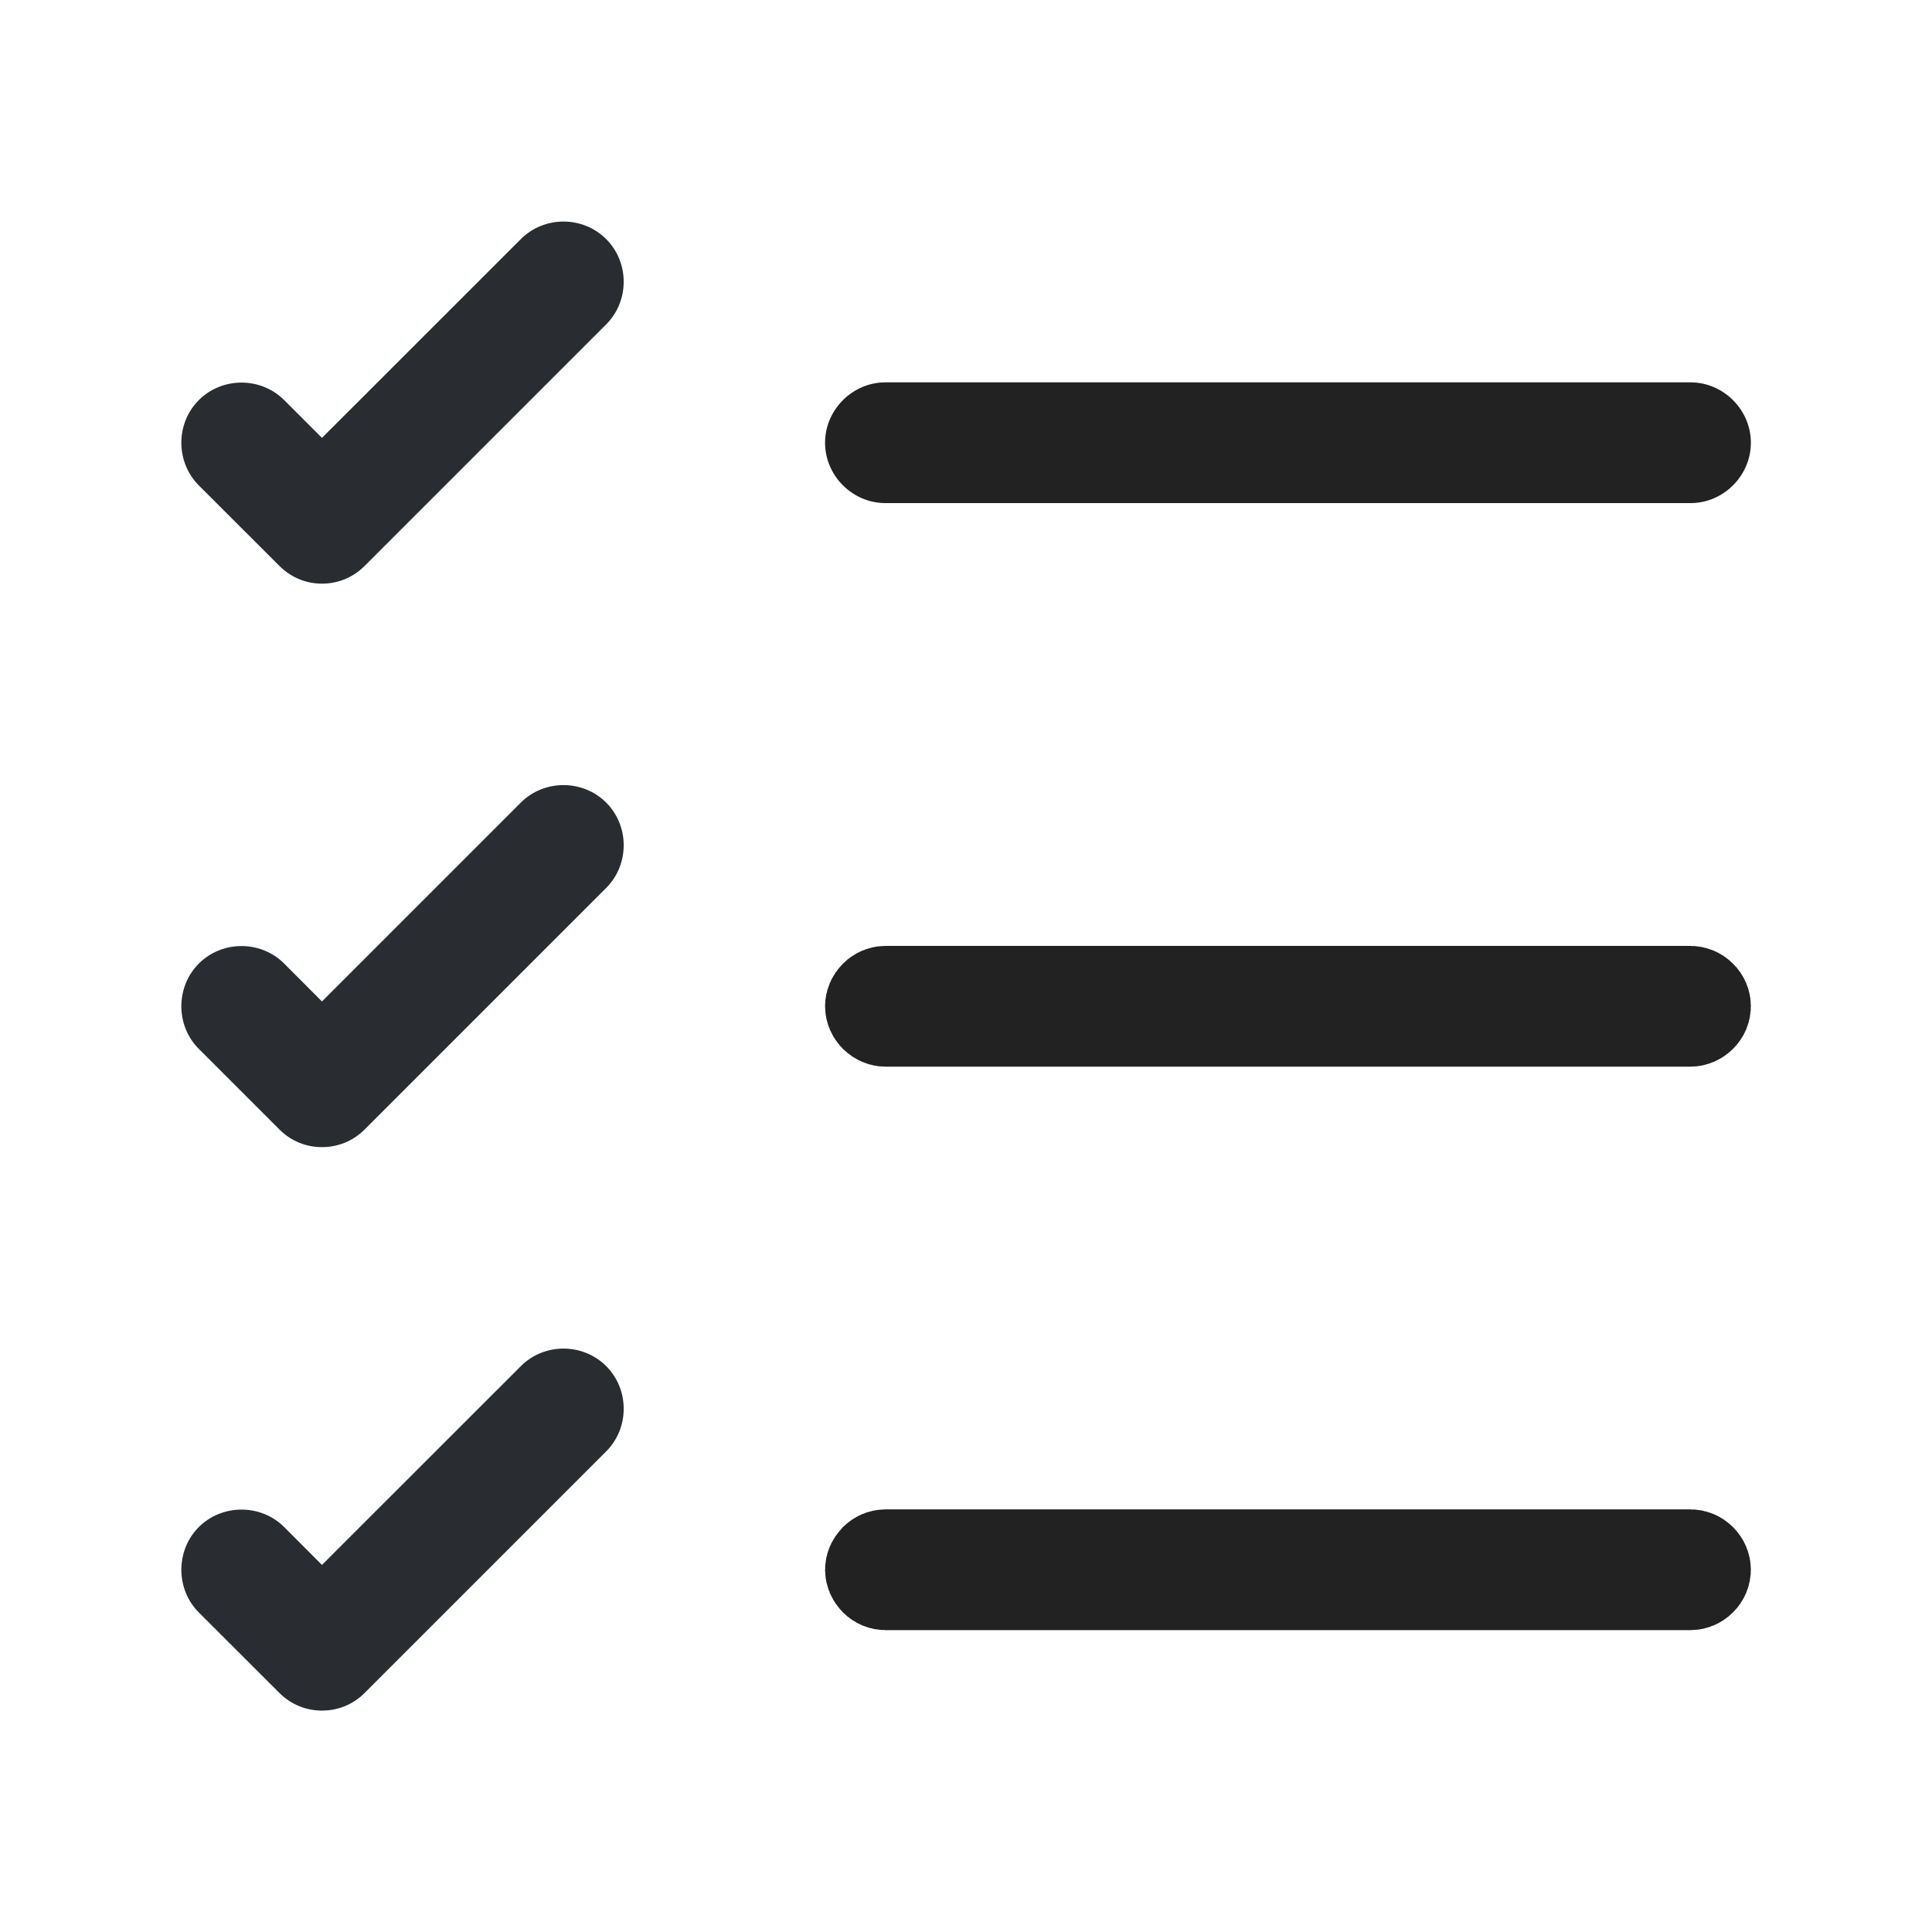<svg width="20" height="20" viewBox="0 0 20 20" fill="none" xmlns="http://www.w3.org/2000/svg">
<path d="M17.5 16.375H9.166C9.136 16.375 9.105 16.363 9.079 16.337C9.054 16.311 9.041 16.28 9.041 16.25C9.041 16.22 9.054 16.189 9.079 16.163C9.105 16.137 9.136 16.125 9.166 16.125H17.5C17.53 16.125 17.561 16.137 17.587 16.163C17.613 16.189 17.625 16.22 17.625 16.25C17.625 16.28 17.613 16.311 17.587 16.337C17.561 16.363 17.53 16.375 17.5 16.375Z" fill="#222222" stroke="#222222"/>
<path d="M17.5 10.542H9.166C9.136 10.542 9.105 10.529 9.079 10.504C9.054 10.478 9.041 10.447 9.041 10.417C9.041 10.386 9.054 10.355 9.079 10.33C9.105 10.304 9.136 10.292 9.166 10.292H17.5C17.53 10.292 17.561 10.304 17.587 10.33C17.613 10.355 17.625 10.386 17.625 10.417C17.625 10.447 17.613 10.478 17.587 10.504C17.561 10.529 17.53 10.542 17.5 10.542Z" fill="#222222" stroke="#222222"/>
<path d="M17.5 5.208H9.166C8.825 5.208 8.541 4.925 8.541 4.583C8.541 4.242 8.825 3.958 9.166 3.958H17.5C17.841 3.958 18.125 4.242 18.125 4.583C18.125 4.925 17.841 5.208 17.5 5.208Z" fill="#222222"/>
<path d="M3.333 6.042C3.175 6.042 3.017 5.983 2.892 5.858L2.058 5.025C1.817 4.783 1.817 4.383 2.058 4.142C2.3 3.9 2.7 3.9 2.942 4.142L3.333 4.533L5.392 2.475C5.633 2.233 6.033 2.233 6.275 2.475C6.517 2.717 6.517 3.117 6.275 3.358L3.775 5.858C3.65 5.983 3.492 6.042 3.333 6.042Z" fill="#292D32"/>
<path d="M3.333 11.875C3.175 11.875 3.017 11.817 2.892 11.692L2.058 10.858C1.817 10.617 1.817 10.217 2.058 9.975C2.3 9.733 2.7 9.733 2.942 9.975L3.333 10.367L5.392 8.308C5.633 8.067 6.033 8.067 6.275 8.308C6.517 8.55 6.517 8.95 6.275 9.192L3.775 11.692C3.65 11.817 3.492 11.875 3.333 11.875Z" fill="#292D32"/>
<path d="M3.333 17.708C3.175 17.708 3.017 17.65 2.892 17.525L2.058 16.692C1.817 16.45 1.817 16.05 2.058 15.808C2.3 15.567 2.7 15.567 2.942 15.808L3.333 16.2L5.392 14.142C5.633 13.9 6.033 13.9 6.275 14.142C6.517 14.383 6.517 14.783 6.275 15.025L3.775 17.525C3.65 17.65 3.492 17.708 3.333 17.708Z" fill="#292D32"/>
</svg>
